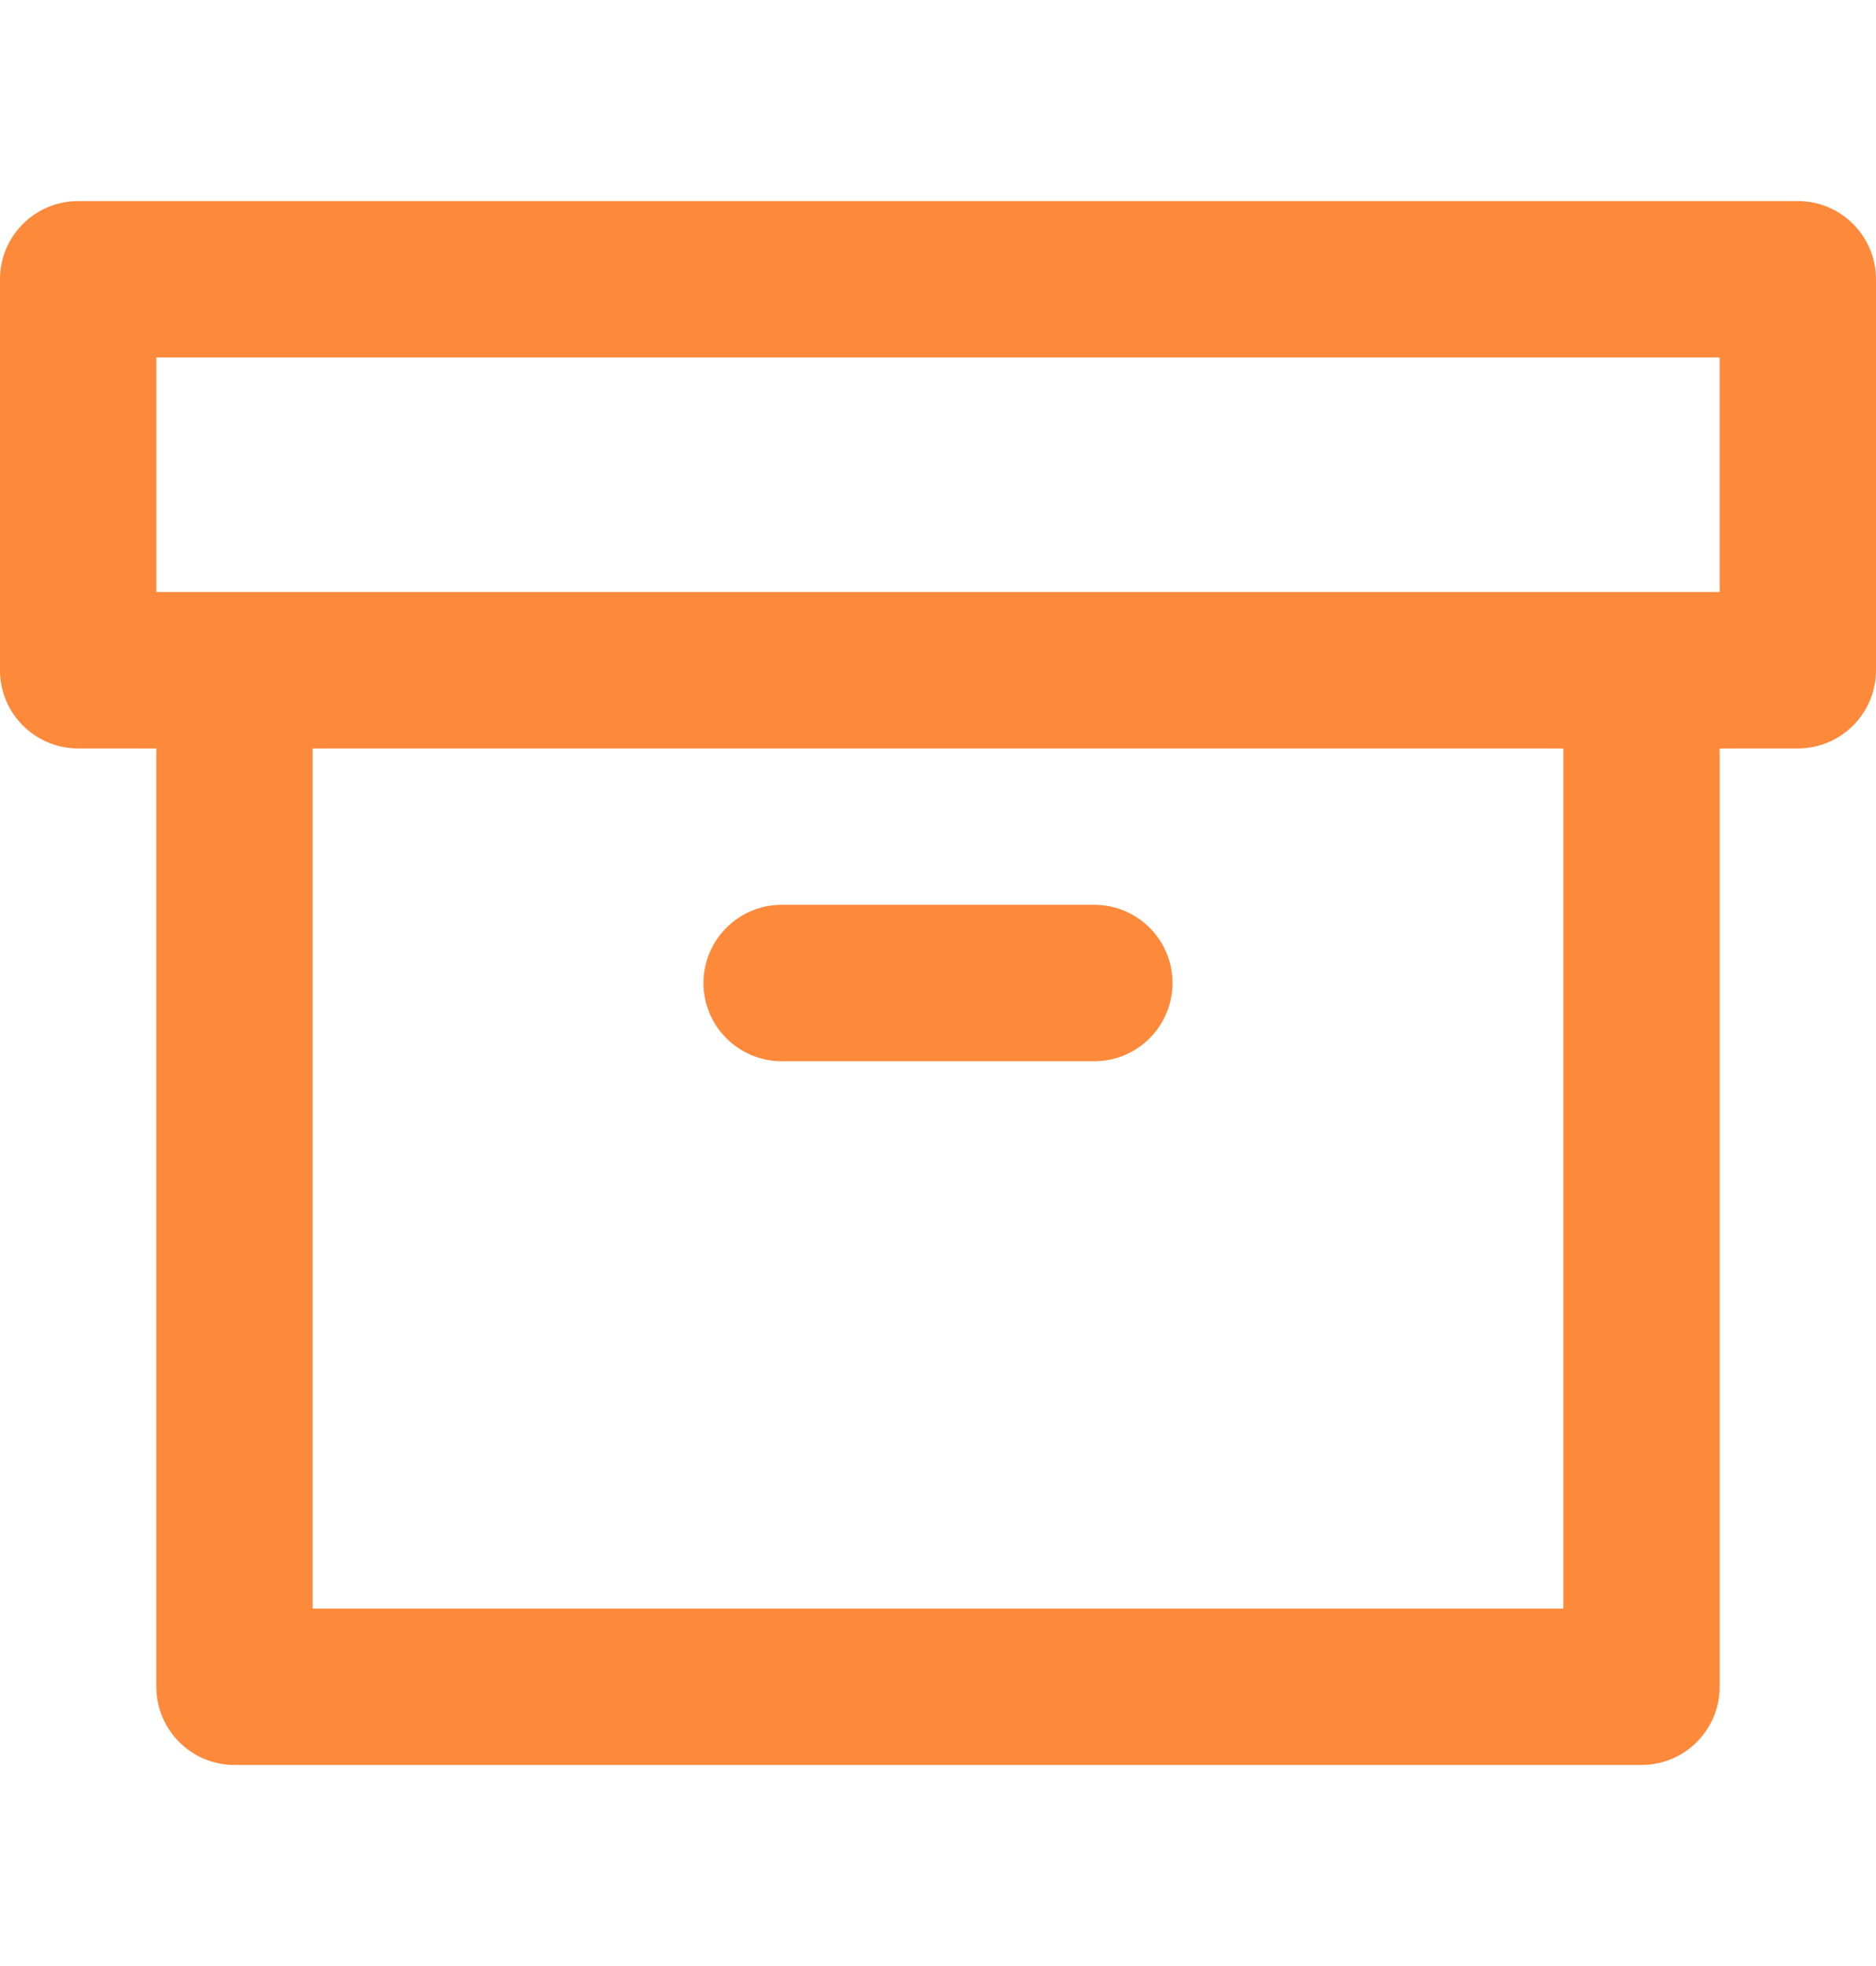 <?xml version="1.0" encoding="UTF-8"?>
<svg xmlns="http://www.w3.org/2000/svg" width="21" height="22" viewBox="0 0 21 22" fill="none">
  <path fill-rule="evenodd" clip-rule="evenodd" d="M0 3.125C0 2.642 0.392 2.25 0.875 2.25H20.125C20.608 2.25 21 2.642 21 3.125V7.5C21 7.983 20.608 8.375 20.125 8.375H19.25V18.875C19.25 19.358 18.858 19.75 18.375 19.75H2.625C2.142 19.75 1.75 19.358 1.75 18.875V8.375H0.875C0.392 8.375 0 7.983 0 7.5V3.125ZM17.5 18V8.375H3.5V18H17.5ZM19.25 6.625H18.375H2.625H1.75V4H19.25V6.625ZM8.75 10.125C8.267 10.125 7.875 10.517 7.875 11C7.875 11.483 8.267 11.875 8.75 11.875H12.25C12.733 11.875 13.125 11.483 13.125 11C13.125 10.517 12.733 10.125 12.25 10.125H8.75Z" fill="#FD893A"></path>
</svg>
